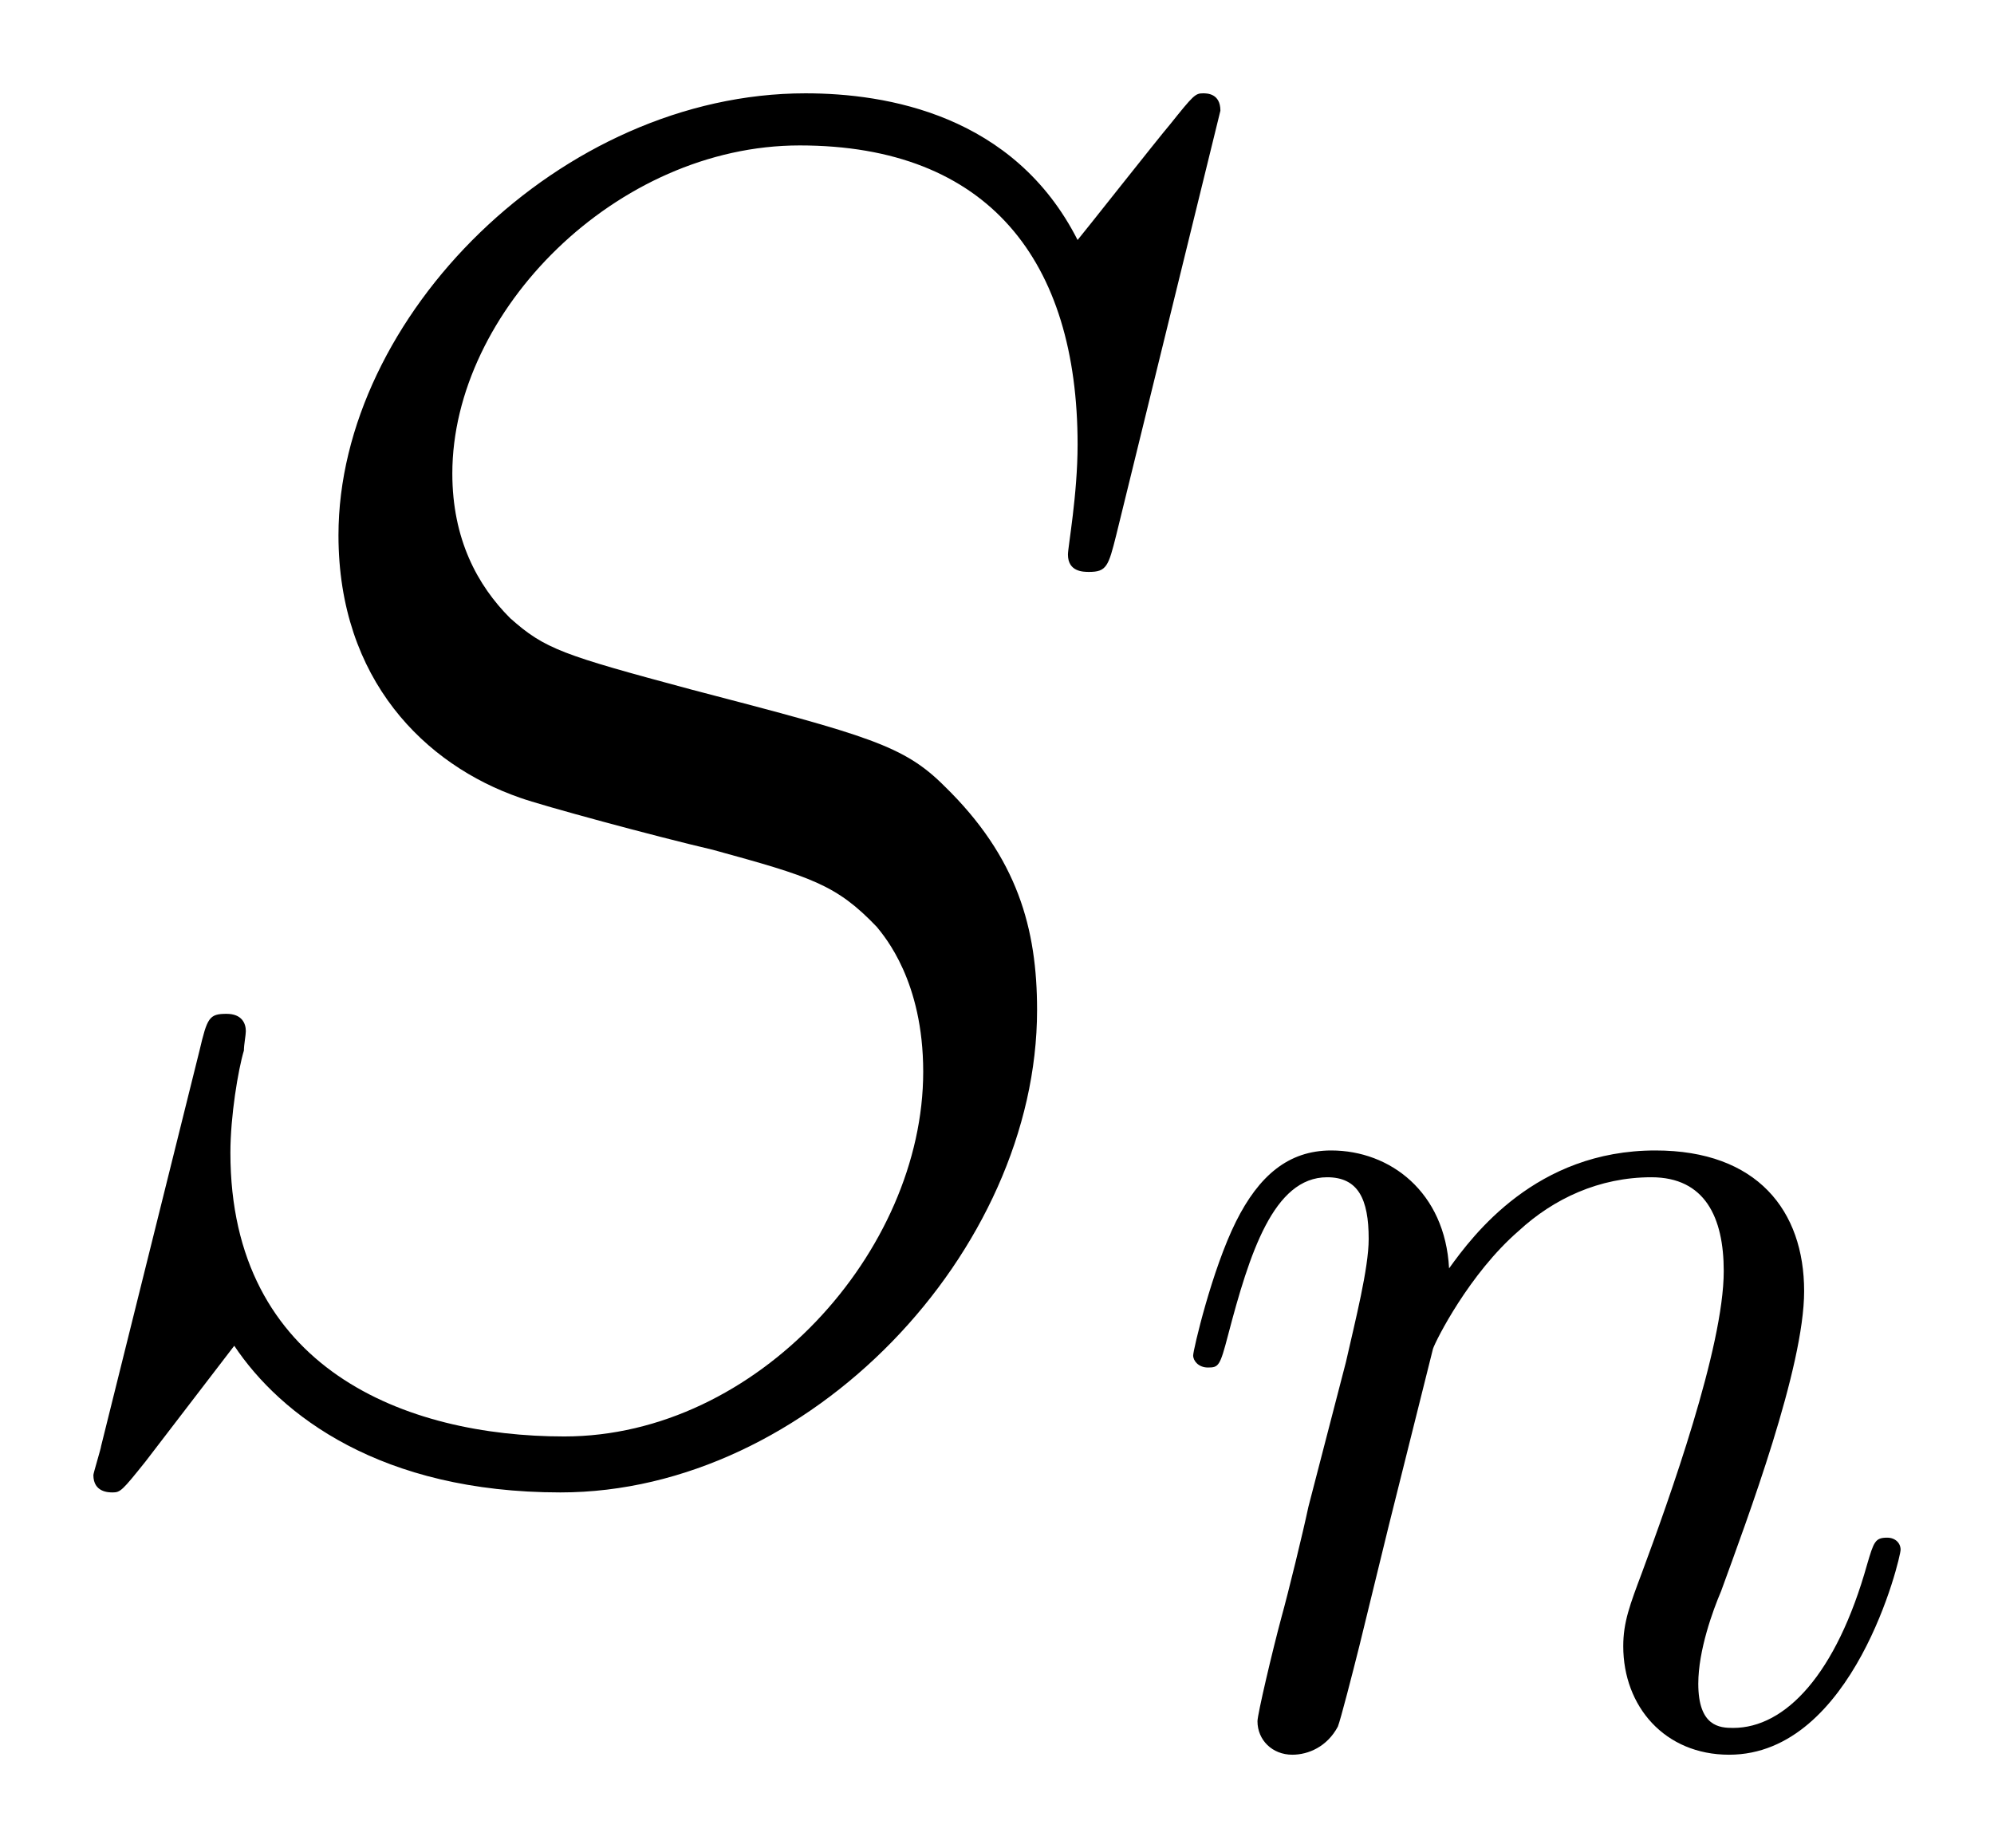 <svg xmlns="http://www.w3.org/2000/svg" xmlns:xlink="http://www.w3.org/1999/xlink" xmlns:inkscape="http://www.inkscape.org/namespaces/inkscape" version="1.1" width="19.749" height="18.305" viewBox="0 0 21.35 19.789">
<defs>
<clipPath id="clip_1">
<path transform="matrix(1,0,0,-1,-100.483,655.845)" d="M100.483 636.057H121.833V655.845H100.483Z" clip-rule="evenodd"/>
</clipPath>
<path id="font_2_2" d="M.635 .695C.635 .704 .628 .704 .626 .704 .622 .704 .621 .703 .609 .688 .603 .681 .562 .629 .561 .628 .528 .693 .462 .704 .42 .704 .293 .704 .178 .588 .178 .475 .178 .4 .223 .356 .272 .339 .283 .335 .342 .319 .372 .312 .423 .298 .436 .294 .457 .272 .461 .267 .481 .244 .481 .197 .481 .104 .395 .008 .295 .008 .213 .008 .122 .043 .122 .155 .122 .174 .126 .198 .129 .208 .129 .211 .13 .216 .13 .218 .13 .222 .128 .227 .12 .227 .111 .227 .11 .225 .106 .208L.055 .003C.055 .002 .051-.011 .051-.012 .051-.021 .059-.021 .061-.021 .065-.021 .066-.02 .078-.005L.124 .055C.148 .019 .2-.021 .293-.021 .422-.021 .54 .104 .54 .229 .54 .271 .53 .308 .492 .345 .471 .366 .453 .371 .361 .395 .294 .413 .285 .416 .267 .432 .25 .449 .237 .473 .237 .507 .237 .591 .322 .677 .417 .677 .515 .677 .561 .617 .561 .522 .561 .496 .556 .469 .556 .465 .556 .456 .564 .456 .567 .456 .576 .456 .577 .459 .581 .475L.635 .695Z"/>
<path id="font_2_4" d="M.206 .293C.208 .299 .233 .349 .27 .381 .296 .405 .33 .421 .369 .421 .409 .421 .423 .391 .423 .351 .423 .294 .382 .18 .362 .126 .353 .102 .348 .089 .348 .071 .348 .026 .379-.01 .427-.01 .52-.01 .555 .137 .555 .143 .555 .148 .551 .152 .545 .152 .536 .152 .535 .149 .53 .132 .507 .05 .469 .01 .43 .01 .42 .01 .404 .011 .404 .043 .404 .068 .415 .098 .421 .112 .441 .167 .483 .279 .483 .336 .483 .396 .448 .441 .372 .441 .283 .441 .236 .378 .218 .353 .215 .41 .174 .441 .13 .441 .098 .441 .076 .422 .059 .388 .041 .352 .027 .292 .027 .288 .027 .284 .031 .279 .038 .279 .046 .279 .047 .28 .053 .303 .069 .364 .087 .421 .127 .421 .15 .421 .158 .405 .158 .375 .158 .353 .148 .314 .141 .283L.113 .175C.109 .156 .098 .111 .093 .093 .086 .067 .075 .02 .075 .015 .075 .001 .086-.01 .101-.01 .113-.01 .127-.004 .135 .011 .137 .016 .146 .051 .151 .071L.173 .161 .206 .293Z"/>
</defs>
<g clip-path="url(#clip_1)">
<use data-text="S" xlink:href="#font_2_2" transform="matrix(20.663,0,0,-20.663,-.054,15.546)"/>
<use data-text="n" xlink:href="#font_2_4" transform="matrix(14.346,0,0,-14.346,12.388,18.645)"/>
</g>
</svg>
